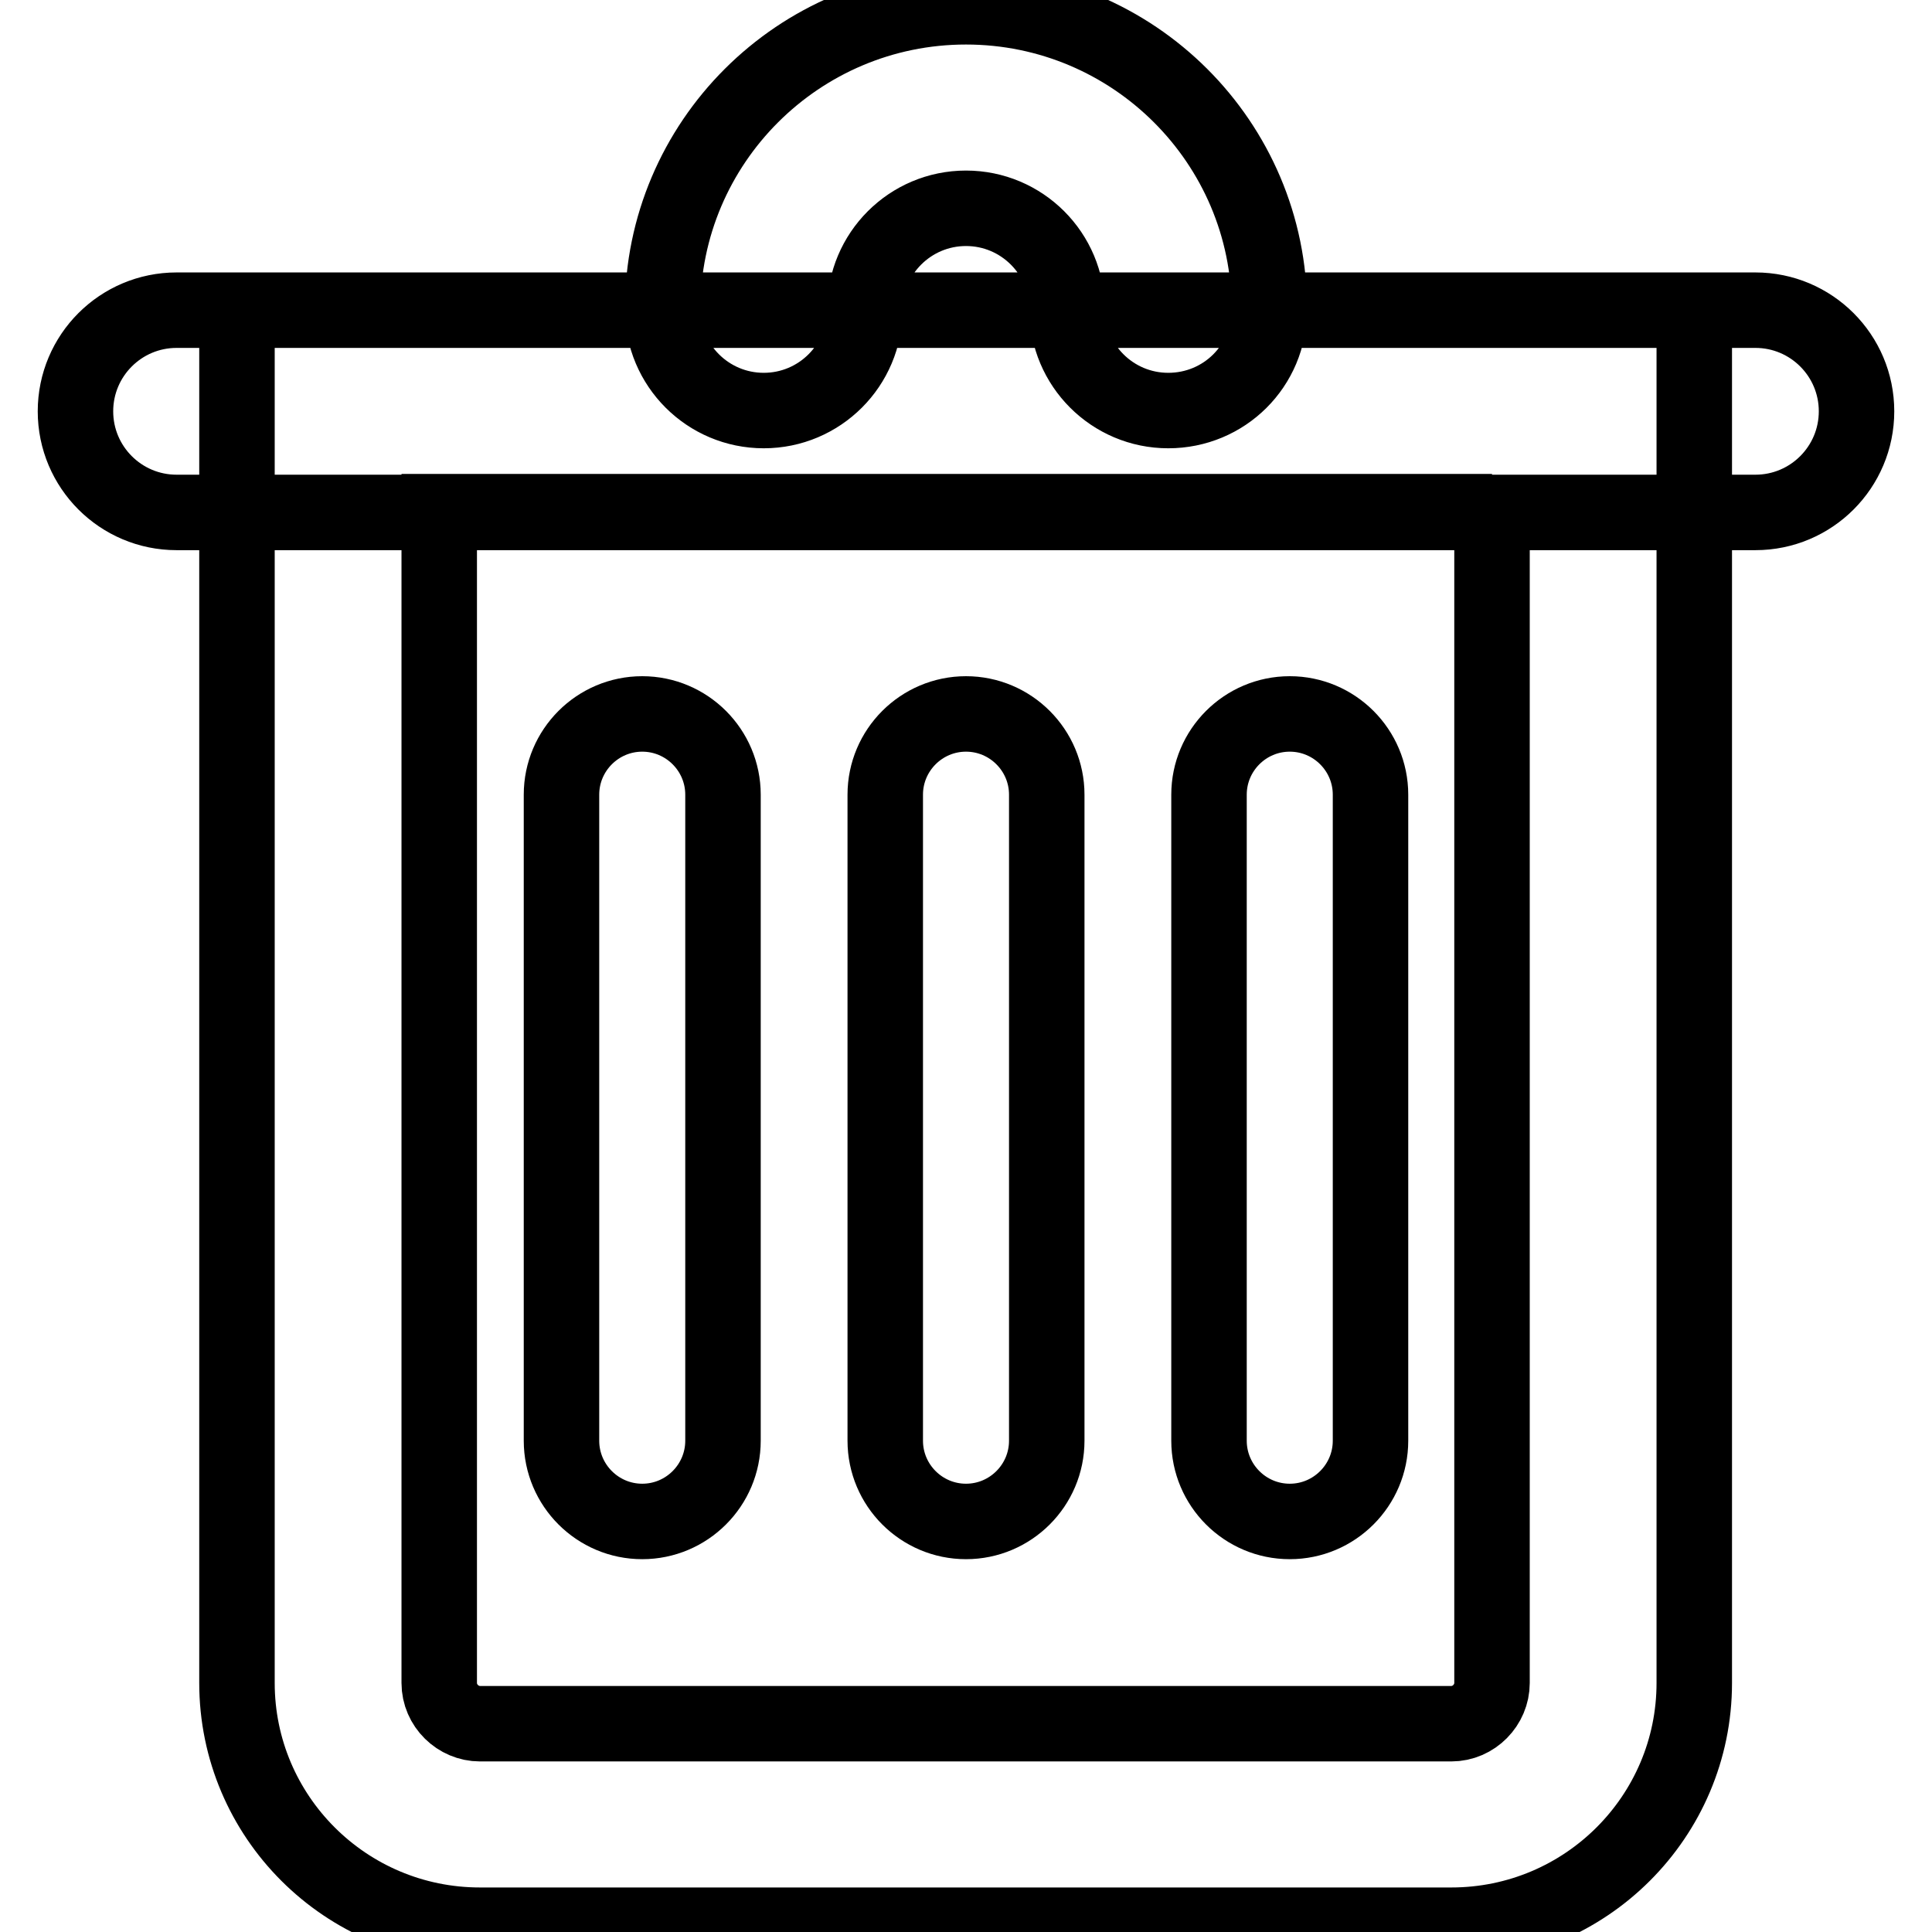<?xml version="1.0" encoding="utf-8"?>
<!-- Svg Vector Icons : http://www.onlinewebfonts.com/icon -->
<!DOCTYPE svg PUBLIC "-//W3C//DTD SVG 1.1//EN" "http://www.w3.org/Graphics/SVG/1.1/DTD/svg11.dtd">
<svg version="1.1" xmlns="http://www.w3.org/2000/svg" xmlns:xlink="http://www.w3.org/1999/xlink" x="0px" y="0px" viewBox="0 0 256 256" enable-background="new 0 0 256 256" xml:space="preserve">
<g> <path stroke-width="10" fill-opacity="0" stroke="#000000"  d="M197.7,67.8V223c0,2.9-2.4,5.4-5.4,5.4H63.6c-2.9,0-5.4-2.4-5.4-5.4V67.8H197.7 M224.5,41.1H31.4V223 c0,17.7,14.4,32.1,32.2,32.1h128.7c17.8,0,32.2-14.4,32.2-32.1V41.1z M232.6,41.1H23.4c-7.4,0-13.4,6-13.4,13.4 c0,7.4,6,13.4,13.4,13.4h209.2c7.4,0,13.4-6,13.4-13.4C246,47.1,240,41.1,232.6,41.1L232.6,41.1z M154.8,54.4 c-7.4,0-13.4-6-13.4-13.4c0-7.4-6-13.4-13.4-13.4c-7.4,0-13.4,6-13.4,13.4s-6,13.4-13.4,13.4c-7.4,0-13.4-6-13.4-13.4 c0-22.1,18-40.1,40.2-40.1c22.2,0,40.2,18,40.2,40.1C168.2,48.5,162.2,54.4,154.8,54.4L154.8,54.4z M85.1,201.6 c-5.9,0-10.7-4.8-10.7-10.7v-85.6c0-5.9,4.8-10.7,10.7-10.7c5.9,0,10.7,4.8,10.7,10.7v85.6C95.8,196.8,91,201.6,85.1,201.6 L85.1,201.6z M128,201.6c-5.9,0-10.7-4.8-10.7-10.7v-85.6c0-5.9,4.8-10.7,10.7-10.7c5.9,0,10.7,4.8,10.7,10.7v85.6 C138.7,196.8,133.9,201.6,128,201.6L128,201.6z M170.9,201.6c-5.9,0-10.7-4.8-10.7-10.7v-85.6c0-5.9,4.8-10.7,10.7-10.7 c5.9,0,10.7,4.8,10.7,10.7v85.6C181.6,196.8,176.8,201.6,170.9,201.6L170.9,201.6z"/></g>
</svg>
